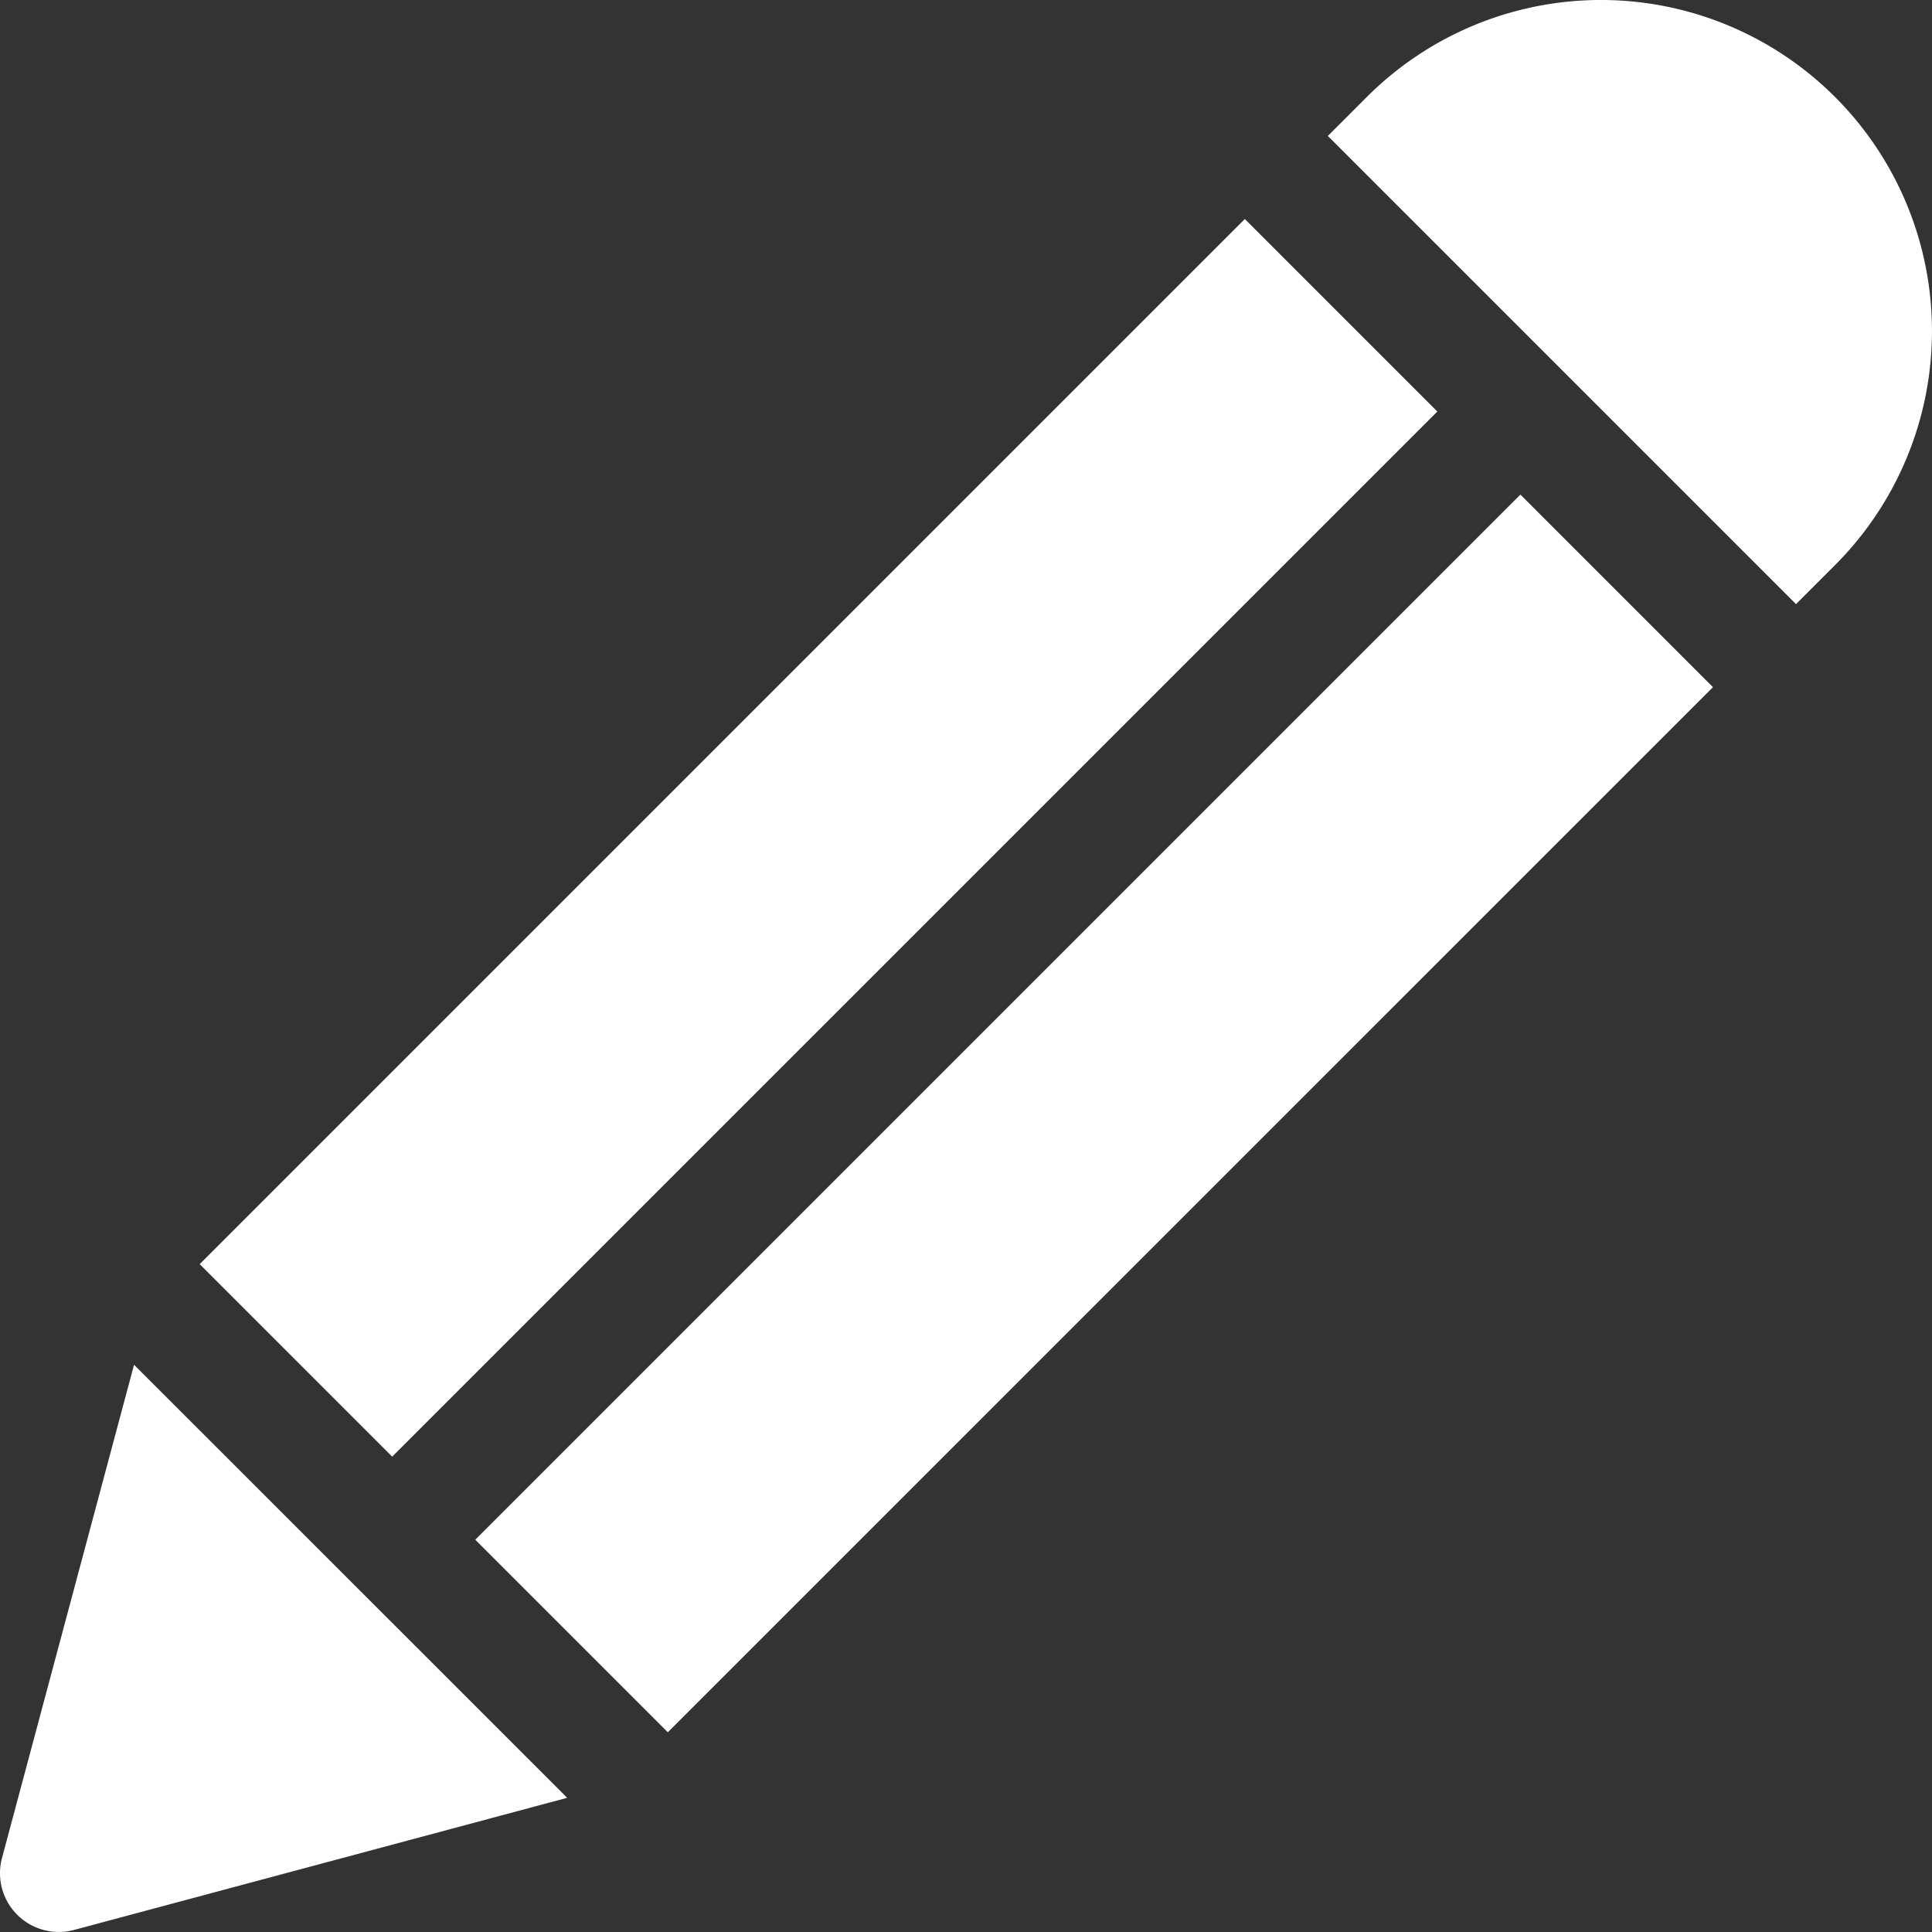 <svg xmlns="http://www.w3.org/2000/svg" width="50.433" height="50.433"><rect width="100%" height="100%" fill="#333333" stroke="none"/><g data-name="Group 27679"><g data-name="pencil (1)"><g data-name="Group 26037"><g data-name="Group 26036"><path data-name="Rectangle 15364" fill="#fff" d="M12.407 40.193l27.282-27.282 5.026 5.027-27.282 27.281z"/></g></g><g data-name="Group 26039"><g data-name="Group 26038"><path data-name="Path 94021" d="M47.901 2.531a8.641 8.641 0 0 0-12.221 0l-1.018 1.018L46.883 15.77l1.018-1.018a8.641 8.641 0 0 0 0-12.221z" fill="#fff"/></g></g><g data-name="Group 26041"><g data-name="Group 26040"><path data-name="Rectangle 15365" fill="#fff" d="M5.213 32.999L32.495 5.717l5.025 5.026-27.282 27.281z"/></g></g><g data-name="Group 26043"><g data-name="Group 26042"><path data-name="Path 94022" d="M3.499 35.626L.052 48.502A1.534 1.534 0 0 0 1.93 50.38l12.876-3.45z" fill="#fff"/></g></g></g></g></svg>